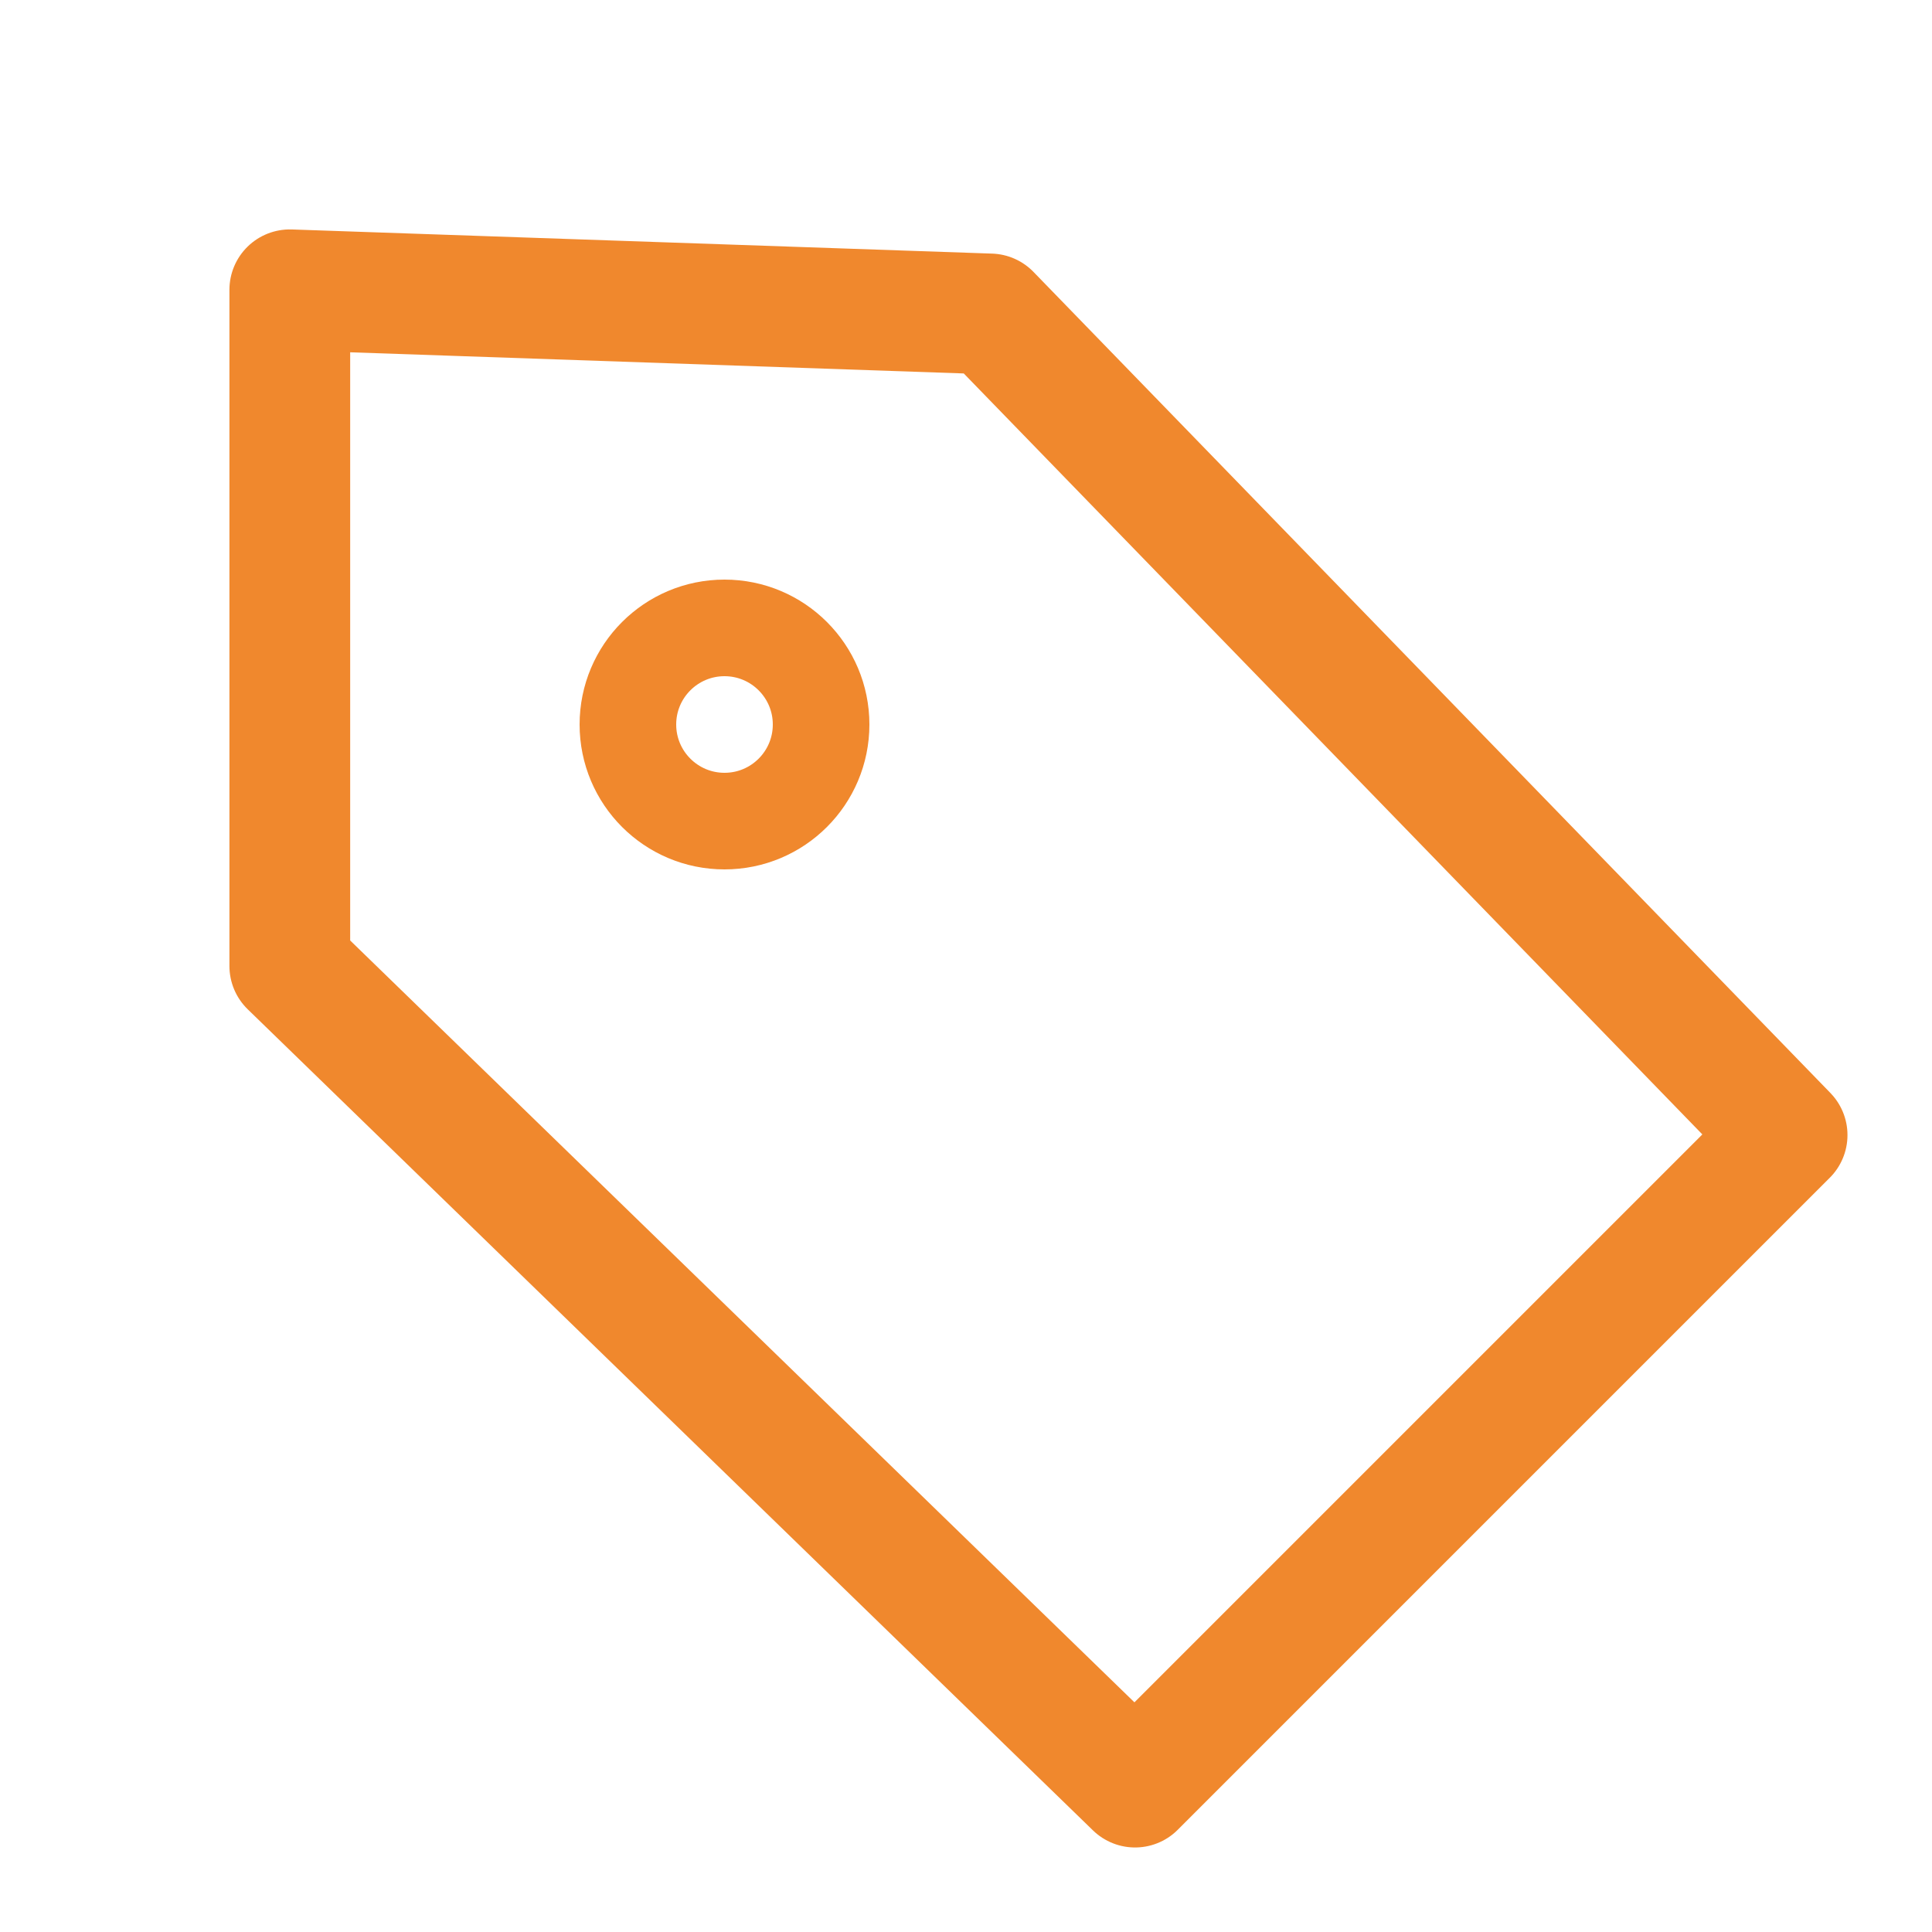 <svg width="40" height="40" viewBox="0 0 40 40" fill="none" xmlns="http://www.w3.org/2000/svg">
<g clip-path="url(#clip0_416_216)">
<path d="M37 23.5L23.5 37L6 20V6L20.5 6.5L37 23.5Z" stroke="#F0882D" stroke-width="2.5" stroke-linejoin="round"/>
<circle cx="15" cy="15" r="2" stroke="#F0882D" stroke-width="2"/>
</g>
<defs>
<clipPath id="clip0_416_216">
<rect width="40" height="40" fill="white"/>
</clipPath>
</defs>
</svg>
